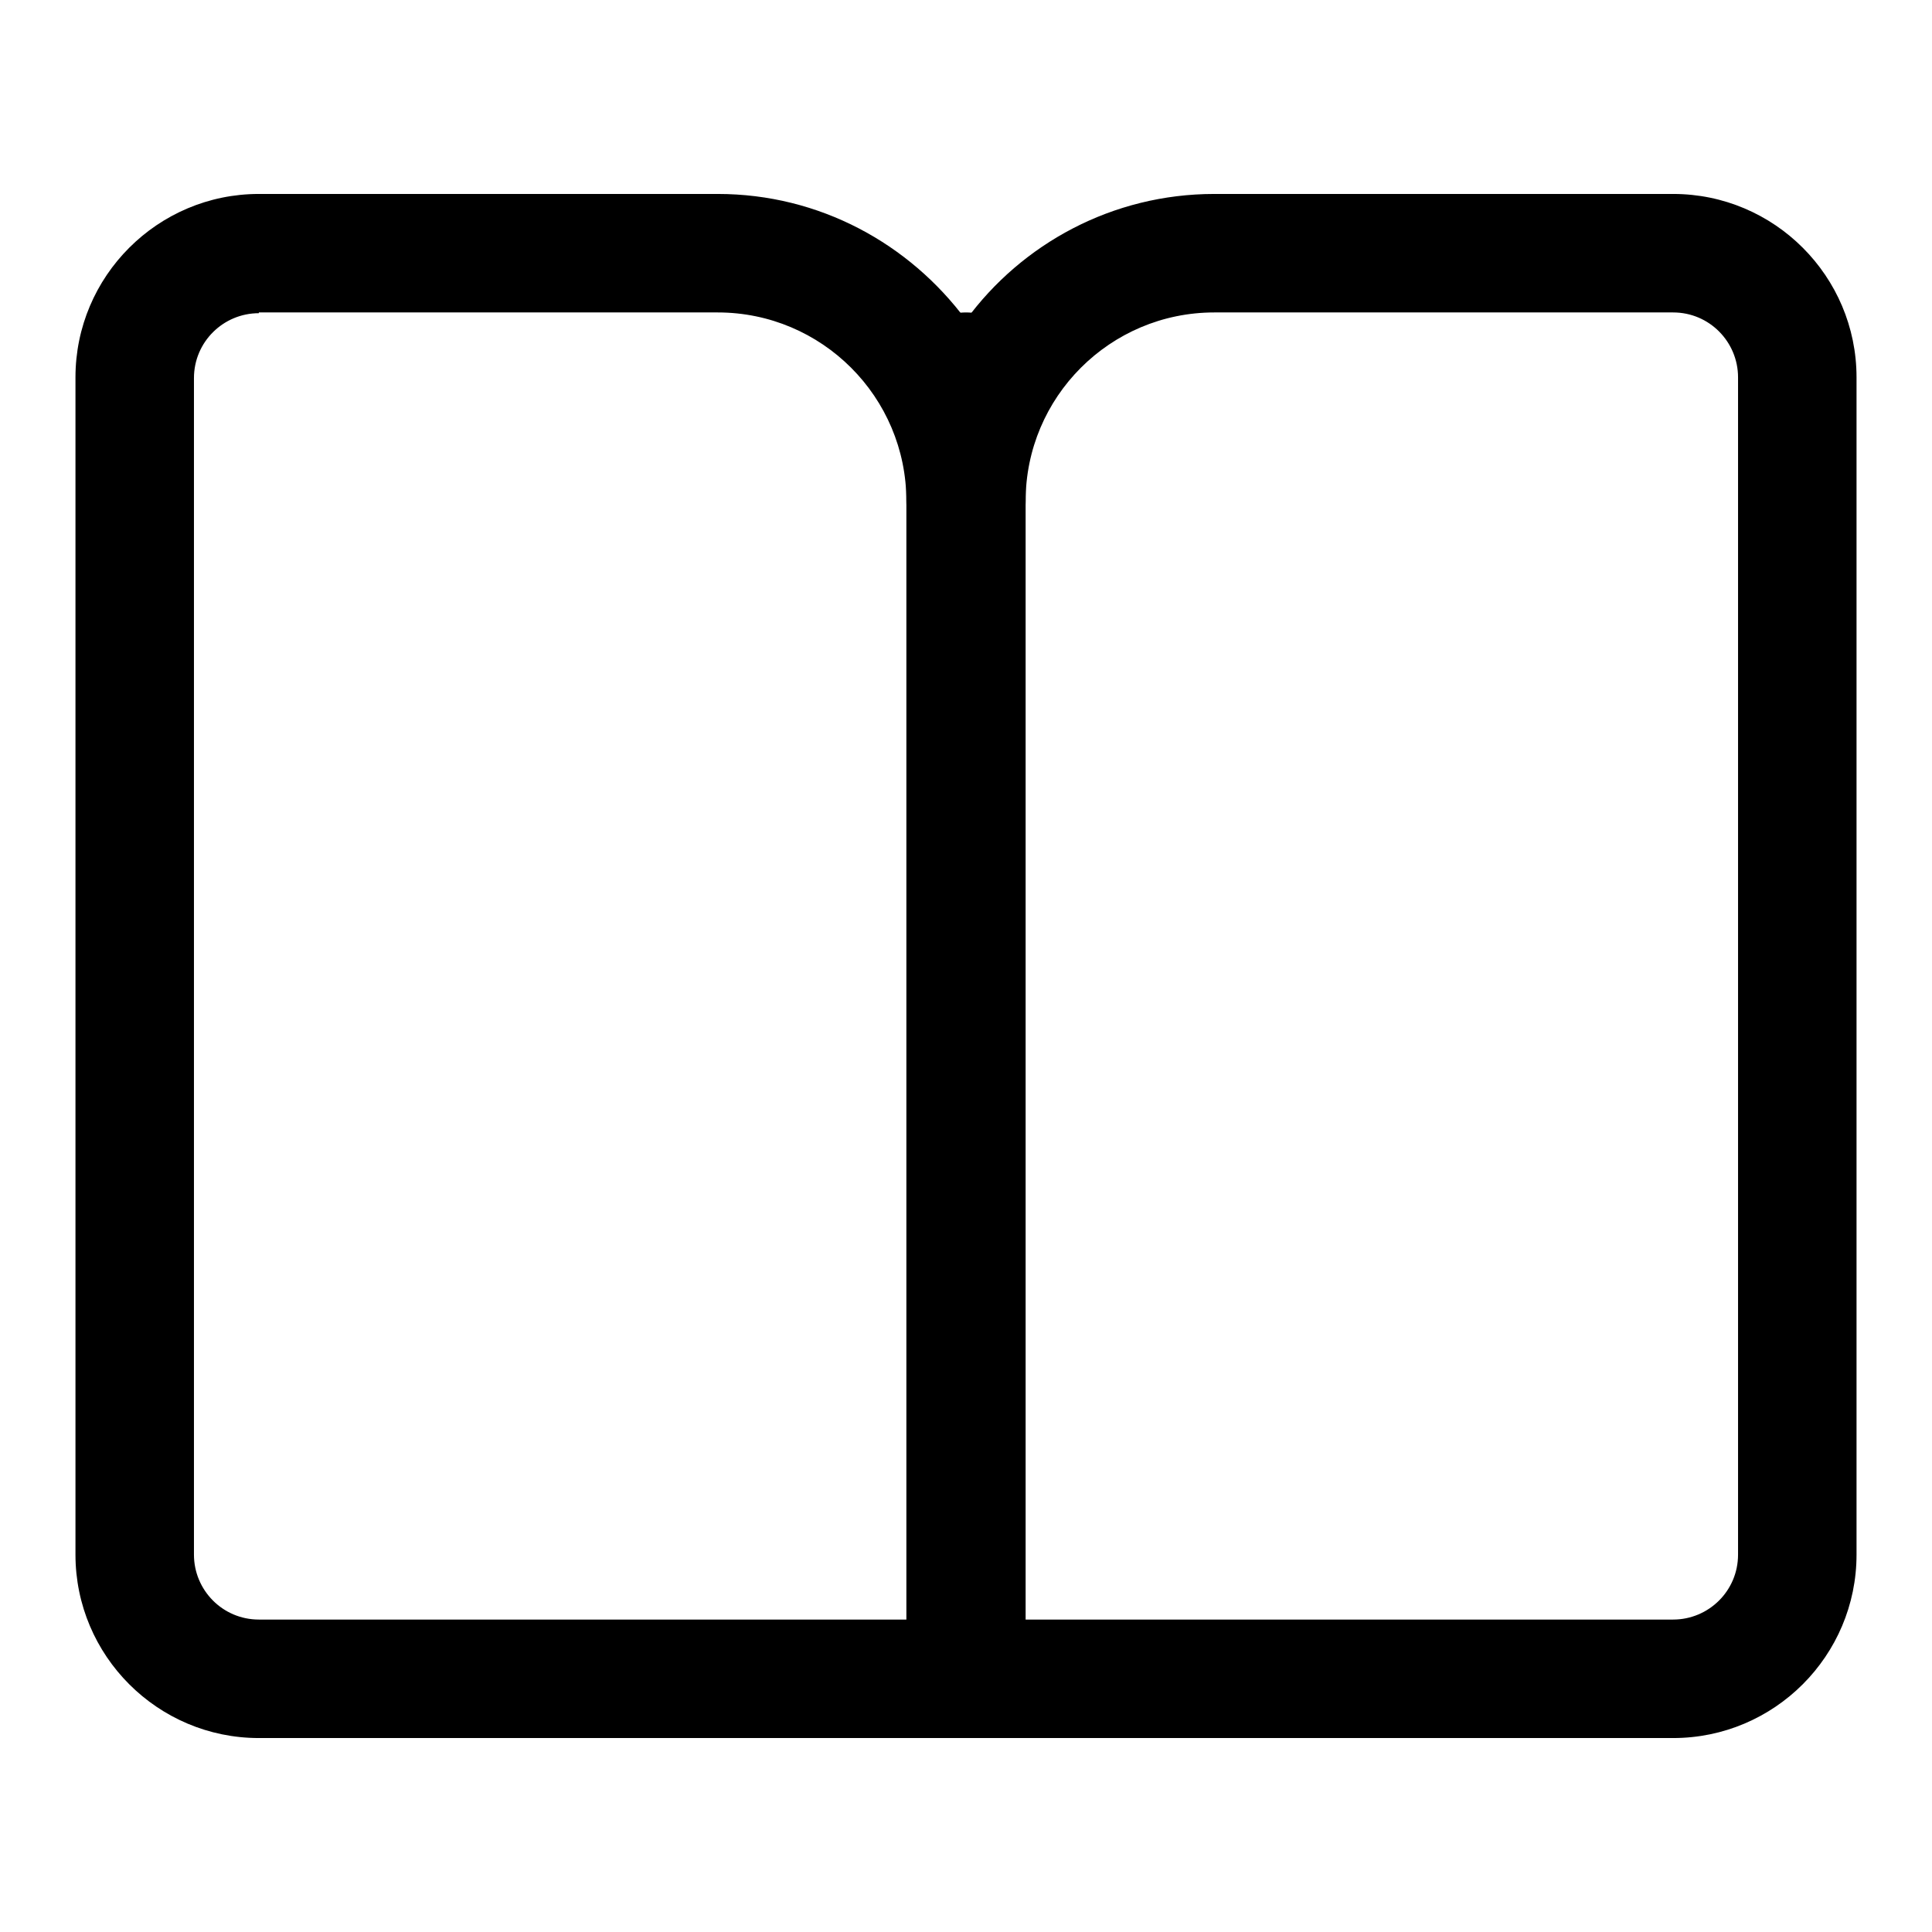 <?xml version="1.0" encoding="utf-8"?>
<!-- Svg Vector Icons : http://www.onlinewebfonts.com/icon -->
<!DOCTYPE svg PUBLIC "-//W3C//DTD SVG 1.1//EN" "http://www.w3.org/Graphics/SVG/1.1/DTD/svg11.dtd">
<svg version="1.1" xmlns="http://www.w3.org/2000/svg" xmlns:xlink="http://www.w3.org/1999/xlink" x="0px" y="0px" viewBox="0 0 256 256" enable-background="new 0 0 256 256" xml:space="preserve">
<g> <path fill="#000000" d="M128,230.3c-4.4,0-7.9-3.5-7.9-7.9V49.3c0-4.4,3.5-7.9,7.9-7.9c4.4,0,7.9,3.5,7.9,7.9v173.1 C135.9,226.8,132.4,230.3,128,230.3z"/> <path fill="#000000" d="M221.7,230.3H34.3C20.9,230.3,10,219.4,10,206V50c0-13.4,10.9-24.3,24.3-24.3h60.8 c13.5,0,25.4,6.6,32.9,16.7c7.4-10.1,19.4-16.7,32.9-16.7h60.8c13.4,0,24.3,10.9,24.3,24.3V206C246,219.4,235.1,230.3,221.7,230.3z  M34.3,41.5c-4.7,0-8.6,3.8-8.6,8.6V206c0,4.7,3.8,8.6,8.6,8.6h187.4c4.7,0,8.6-3.8,8.6-8.6V50c0-4.7-3.8-8.6-8.6-8.6h-60.8 c-13.8,0-25,11.2-25,25c0,4.4-3.5,7.9-7.9,7.9c-4.4,0-7.9-3.5-7.9-7.9c0-13.8-11.2-25-25-25H34.3z"/></g>
</svg>
